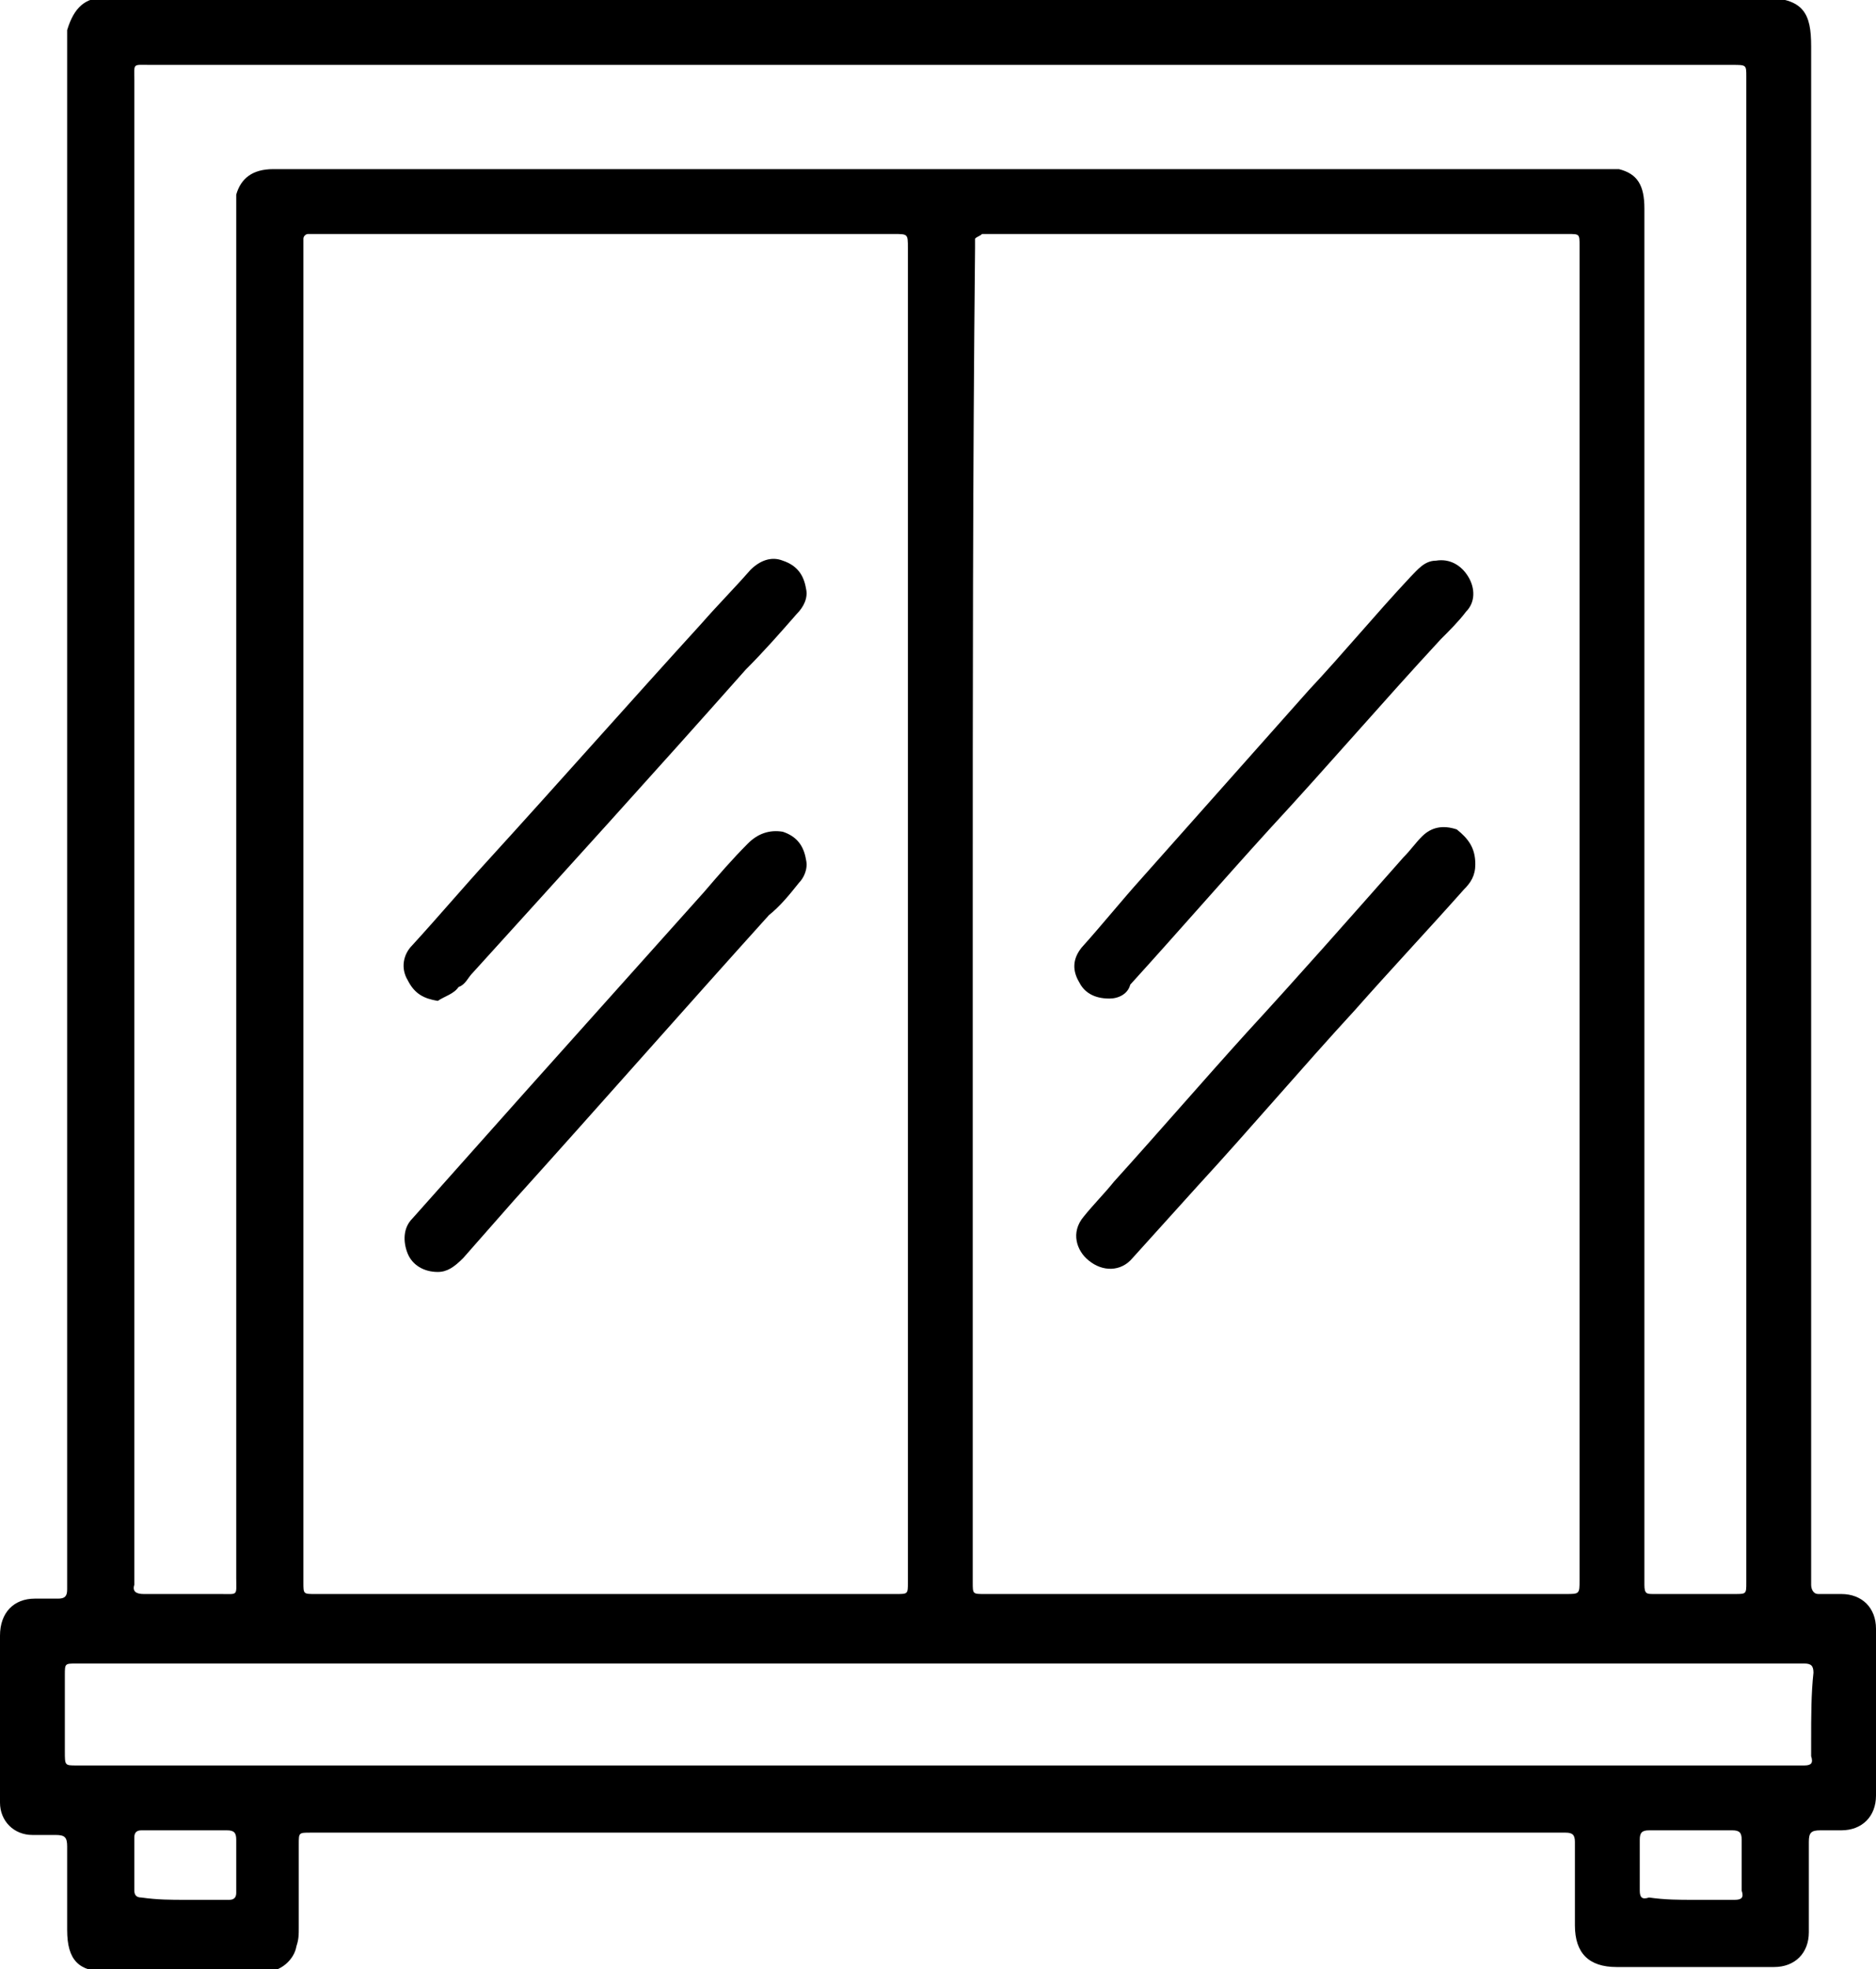 <?xml version="1.0" encoding="utf-8"?>
<!-- Generator: Adobe Illustrator 27.4.1, SVG Export Plug-In . SVG Version: 6.00 Build 0)  -->
<svg version="1.1" id="Livello_1" xmlns="http://www.w3.org/2000/svg" xmlns:xlink="http://www.w3.org/1999/xlink" x="0px" y="0px"
	 viewBox="0 0 81 85" style="enable-background:new 0 0 81 85;" xml:space="preserve">
<g id="BiHo0u.tif_00000057110662526535082870000007151199934749448092_">
	<g>
		<path d="M40.6-0.1c11.8,0,23.6,0,35.5,0c1.8,0,2.1,0.7,2.1,2.1c0,21.7,0,43.5,0,65.2c0,0.4,0,0.8,0,1.2c0,0.2,0.1,0.4,0.3,0.4
			c0.3,0,0.7,0,1,0c0.9,0,1.5,0.6,1.5,1.5c0,2.4,0,4.8,0,7.2c0,0.9-0.6,1.5-1.5,1.5c-0.3,0-0.6,0-0.9,0c-0.4,0-0.5,0.1-0.5,0.5
			c0,1,0,2.1,0,3.1c0,0.3,0,0.5,0,0.8c0,0.9-0.6,1.5-1.5,1.5c-2.3,0-4.5,0-6.8,0c-1.2,0-1.8-0.6-1.8-1.8c0-1.2,0-2.4,0-3.6
			c0-0.3-0.1-0.4-0.4-0.4c-0.8,0-1.5,0-2.3,0c-17.3,0-34.6,0-51.9,0c-0.5,0-0.5,0-0.5,0.5c0,1.2,0,2.4,0,3.6c0,0.3,0,0.5-0.1,0.8
			c-0.1,0.6-0.7,1.1-1.3,1.1c-2.3,0-4.6,0-6.9,0c-1.2,0-1.7-0.5-1.7-1.8c0-1.2,0-2.4,0-3.6c0-0.4-0.1-0.5-0.5-0.5c-0.3,0-0.7,0-1,0
			c-0.8,0-1.4-0.6-1.4-1.4c0-2.4,0-4.8,0-7.2c0-1,0.6-1.6,1.5-1.6c0.3,0,0.7,0,1,0s0.4-0.1,0.4-0.4s0-0.6,0-0.8
			c0-21.9,0-43.9,0-65.8c0-0.2,0-0.5,0-0.7c0.3-1,0.8-1.4,1.6-1.4c3.7,0,7.4,0,11.1,0C23.9-0.1,32.2-0.1,40.6-0.1L40.6-0.1z
			 M42,39.4c0,9.3,0,18.6,0,28c0,0.3,0,0.6,0,0.9c0,0.5,0,0.5,0.5,0.5c8.4,0,16.7,0,25.1,0c0.6,0,0.6,0,0.6-0.6
			c0-19.2,0-38.4,0-57.6c0-0.5,0-0.5-0.5-0.5c-8.4,0-16.7,0-25.1,0c-0.1,0-0.2,0-0.2,0c-0.1,0.1-0.2,0.1-0.3,0.2c0,0.1,0,0.3,0,0.4
			C42,20.4,42,29.9,42,39.4z M13.1,39.5c0,9.6,0,19.2,0,28.8c0,0.5,0,0.5,0.5,0.5c8.4,0,16.7,0,25.1,0c0.5,0,0.5,0,0.5-0.5
			c0-19.2,0-38.4,0-57.6c0-0.6,0-0.6-0.6-0.6c-8.3,0-16.7,0-25,0c-0.1,0-0.2,0-0.3,0s-0.2,0.1-0.2,0.2c0,0.2,0,0.3,0,0.5
			C13.1,20.4,13.1,29.9,13.1,39.5z M40.6,2.8c-11.4,0-22.7,0-34.1,0c-0.8,0-0.7-0.1-0.7,0.7c0,21.5,0,43,0,64.5c0,0.1,0,0.3,0,0.4
			c-0.1,0.3,0.1,0.4,0.4,0.4c1.1,0,2.2,0,3.3,0c0.8,0,0.7,0.1,0.7-0.7c0-19.8,0-39.5,0-59.3c0-0.1,0-0.3,0-0.4
			c0.2-0.7,0.7-1.1,1.6-1.1c9.1,0,18.2,0,27.4,0c10,0,20,0,30.1,0c0.2,0,0.4,0,0.6,0C70.7,7.5,71,8,71,9c0,19.8,0,39.6,0,59.4
			c0,0.4,0.1,0.4,0.4,0.4c1.2,0,2.3,0,3.5,0c0.5,0,0.5,0,0.5-0.5c0-21.7,0-43.3,0-65c0-0.5,0-0.5-0.6-0.5C63.4,2.8,52,2.8,40.6,2.8z
			 M40.6,76.2c12.3,0,24.7,0,37,0c0.1,0,0.2,0,0.3,0c0.3,0,0.4-0.1,0.3-0.4c0-0.2,0-0.5,0-0.7c0-1,0-2,0.1-2.9
			c0-0.3-0.1-0.4-0.4-0.4s-0.7,0-1,0c-23.7,0-47.4,0-71.1,0c-0.8,0-1.6,0-2.5,0c-0.5,0-0.5,0-0.5,0.5c0,0.1,0,0.2,0,0.3c0,1,0,2,0,3
			c0,0.6,0,0.6,0.5,0.6C15.8,76.2,28.2,76.2,40.6,76.2z M8,82c0.6,0,1.3,0,1.9,0c0.2,0,0.3-0.1,0.3-0.3c0-0.8,0-1.5,0-2.3
			c0-0.3-0.1-0.4-0.4-0.4c-1.2,0-2.5,0-3.7,0c-0.2,0-0.3,0.1-0.3,0.3c0,0.8,0,1.6,0,2.3c0,0.2,0.1,0.3,0.3,0.3C6.8,82,7.4,82,8,82z
			 M73.1,82c0.6,0,1.2,0,1.8,0c0.3,0,0.4-0.1,0.3-0.4c0-0.7,0-1.5,0-2.2c0-0.3-0.1-0.4-0.4-0.4c-1.2,0-2.4,0-3.6,0
			c-0.3,0-0.4,0.1-0.4,0.4c0,0.7,0,1.5,0,2.2c0,0.3,0.1,0.4,0.4,0.3C71.9,82,72.5,82,73.1,82z"/>
		<path d="M47.9,43.1c-0.7,0-1.1-0.3-1.3-0.7c-0.3-0.5-0.3-1,0.1-1.5c0.9-1,1.7-2,2.6-3c2.4-2.7,4.8-5.4,7.2-8.1
			c1.5-1.6,2.9-3.3,4.4-4.9c0.3-0.3,0.6-0.7,1.1-0.7c0.6-0.1,1.1,0.2,1.4,0.7c0.3,0.5,0.3,1.1-0.1,1.5c-0.3,0.4-0.7,0.8-1.1,1.2
			c-2.5,2.7-4.9,5.5-7.4,8.2c-2,2.2-4,4.5-6,6.7C48.7,42.9,48.3,43.1,47.9,43.1z"/>
		<path d="M63.7,37.3c0,0.5-0.2,0.8-0.5,1.1c-1.6,1.8-3.2,3.5-4.7,5.2c-2.3,2.5-4.5,5.1-6.8,7.6c-0.9,1-1.9,2.1-2.8,3.1
			c-0.5,0.6-1.3,0.6-1.9,0.1c-0.5-0.4-0.8-1.2-0.2-1.9c0.4-0.5,0.9-1,1.3-1.5c1.9-2.1,3.8-4.3,5.7-6.4c2.3-2.5,4.5-5,6.8-7.6
			c0.3-0.3,0.5-0.6,0.8-0.9c0.4-0.4,0.9-0.5,1.5-0.3C63.4,36.2,63.7,36.6,63.7,37.3z"/>
		<path d="M18.9,54.9c-0.6,0-1.1-0.3-1.3-0.8c-0.2-0.5-0.2-1.1,0.2-1.5c1.6-1.8,3.3-3.7,4.9-5.5c2.6-2.9,5.1-5.7,7.7-8.6
			c0.6-0.7,1.2-1.4,1.9-2.1c0.4-0.4,0.9-0.6,1.5-0.5c0.6,0.2,0.9,0.6,1,1.2c0.1,0.4-0.1,0.8-0.3,1c-0.4,0.5-0.8,1-1.3,1.4
			c-3.7,4.1-7.3,8.2-11,12.3c-0.7,0.8-1.5,1.7-2.2,2.5C19.6,54.7,19.3,54.9,18.9,54.9z"/>
		<path d="M18.9,43.2c-0.6-0.1-1-0.3-1.3-0.9c-0.3-0.5-0.2-1.1,0.2-1.5c1.1-1.2,2.2-2.5,3.3-3.7c3.1-3.4,6.1-6.8,9.2-10.2
			c0.7-0.8,1.4-1.5,2.1-2.3c0.4-0.4,0.9-0.6,1.4-0.4c0.6,0.2,0.9,0.6,1,1.2c0.1,0.4-0.1,0.8-0.4,1.1c-0.7,0.8-1.4,1.6-2.2,2.4
			c-3.9,4.4-7.9,8.8-11.8,13.1c-0.2,0.2-0.3,0.5-0.6,0.6C19.6,42.9,19.2,43,18.9,43.2z"/>
	</g>
</g>
</svg>
